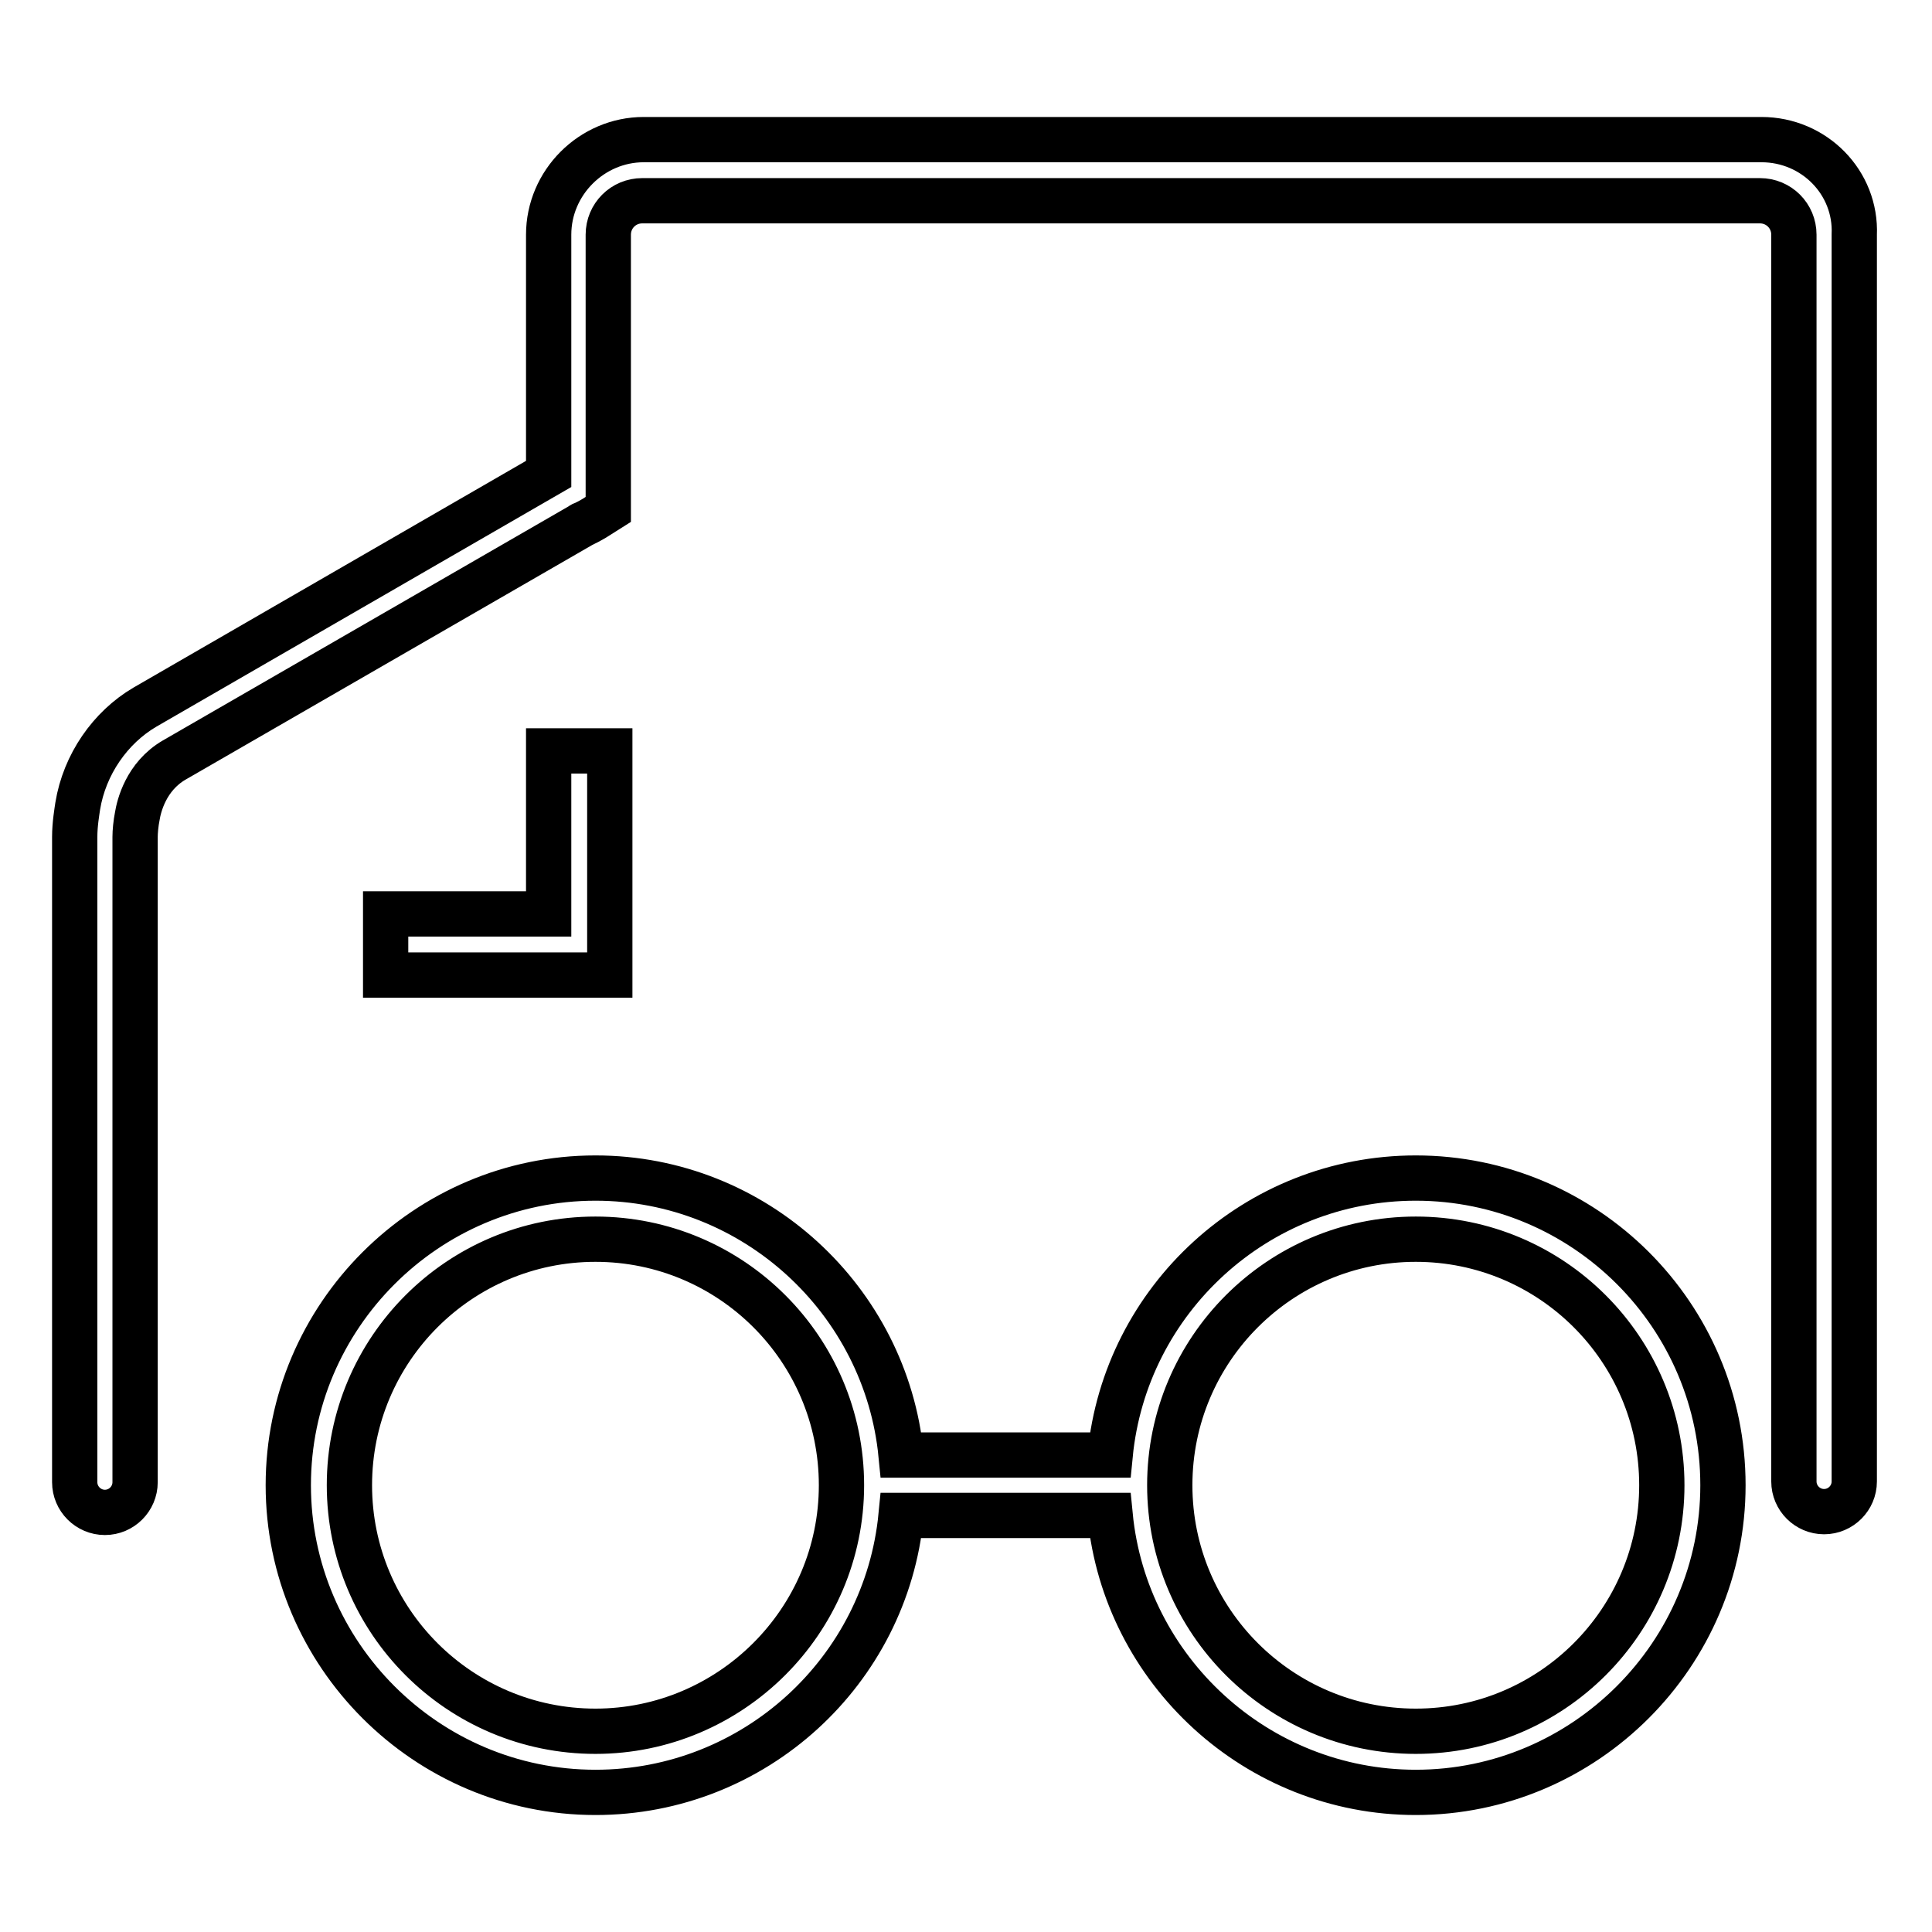 <?xml version="1.0" encoding="utf-8"?>
<!-- Svg Vector Icons : http://www.onlinewebfonts.com/icon -->
<!DOCTYPE svg PUBLIC "-//W3C//DTD SVG 1.1//EN" "http://www.w3.org/Graphics/SVG/1.1/DTD/svg11.dtd">
<svg version="1.1" xmlns="http://www.w3.org/2000/svg" xmlns:xlink="http://www.w3.org/1999/xlink" x="0px" y="0px" viewBox="0 0 256 256" enable-background="new 0 0 256 256" xml:space="preserve">
<g><g><path stroke-width="6" fill-opacity="0" stroke="#000000"  d="M233.4,18.5H85.3c-6.9,0-12.6,5.7-12.6,12.6v31.7L19.2,93.7c-4.6,2.7-8,7.6-8.9,13.1c-0.1,0.7-0.4,2.4-0.4,4.1v85.5c0,2.2,1.8,4,4,4c2.2,0,4-1.8,4-4v-85.5c0-0.7,0.1-1.8,0.3-2.8c0.2-1.2,1.1-5.2,4.9-7.4l53.9-31.1c0.1-0.1,0.3-0.2,0.4-0.2c0.4-0.2,0.8-0.4,1.3-0.7l1.9-1.2V31.1c0-2.5,2-4.5,4.5-4.5h148.1c2.5,0,4.5,2,4.5,4.5v165.2c0,2.2,1.8,4,4,4c2.2,0,4-1.8,4-4V31.1C246,24.2,240.4,18.5,233.4,18.5z"/><path stroke-width="6" fill-opacity="0" stroke="#000000"  d="M80.8,99.5h-8.1v21.6H51.1v8.1h29.7V99.5z"/><path stroke-width="6" fill-opacity="0" stroke="#000000"  d="M187.6,156.1c-21.1,0-38.5,16.1-40.5,36.7h-27.7c-2-20.5-19.4-36.7-40.5-36.7c-22.4,0-40.7,18.3-40.7,40.7c0,22.4,18.3,40.7,40.7,40.7c21.1,0,38.5-16.1,40.5-36.7h27.7c2,20.5,19.4,36.7,40.5,36.7c22.4,0,40.7-18.3,40.7-40.7C228.3,174.3,210,156.1,187.6,156.1z M78.9,229.4c-18,0-32.6-14.6-32.6-32.6s14.6-32.6,32.6-32.6c18,0,32.6,14.6,32.6,32.6C111.5,214.8,96.8,229.4,78.9,229.4z M187.6,229.4c-18,0-32.6-14.6-32.6-32.6s14.6-32.6,32.6-32.6c18,0,32.6,14.6,32.6,32.6S205.6,229.4,187.6,229.4z"/></g></g>
</svg>